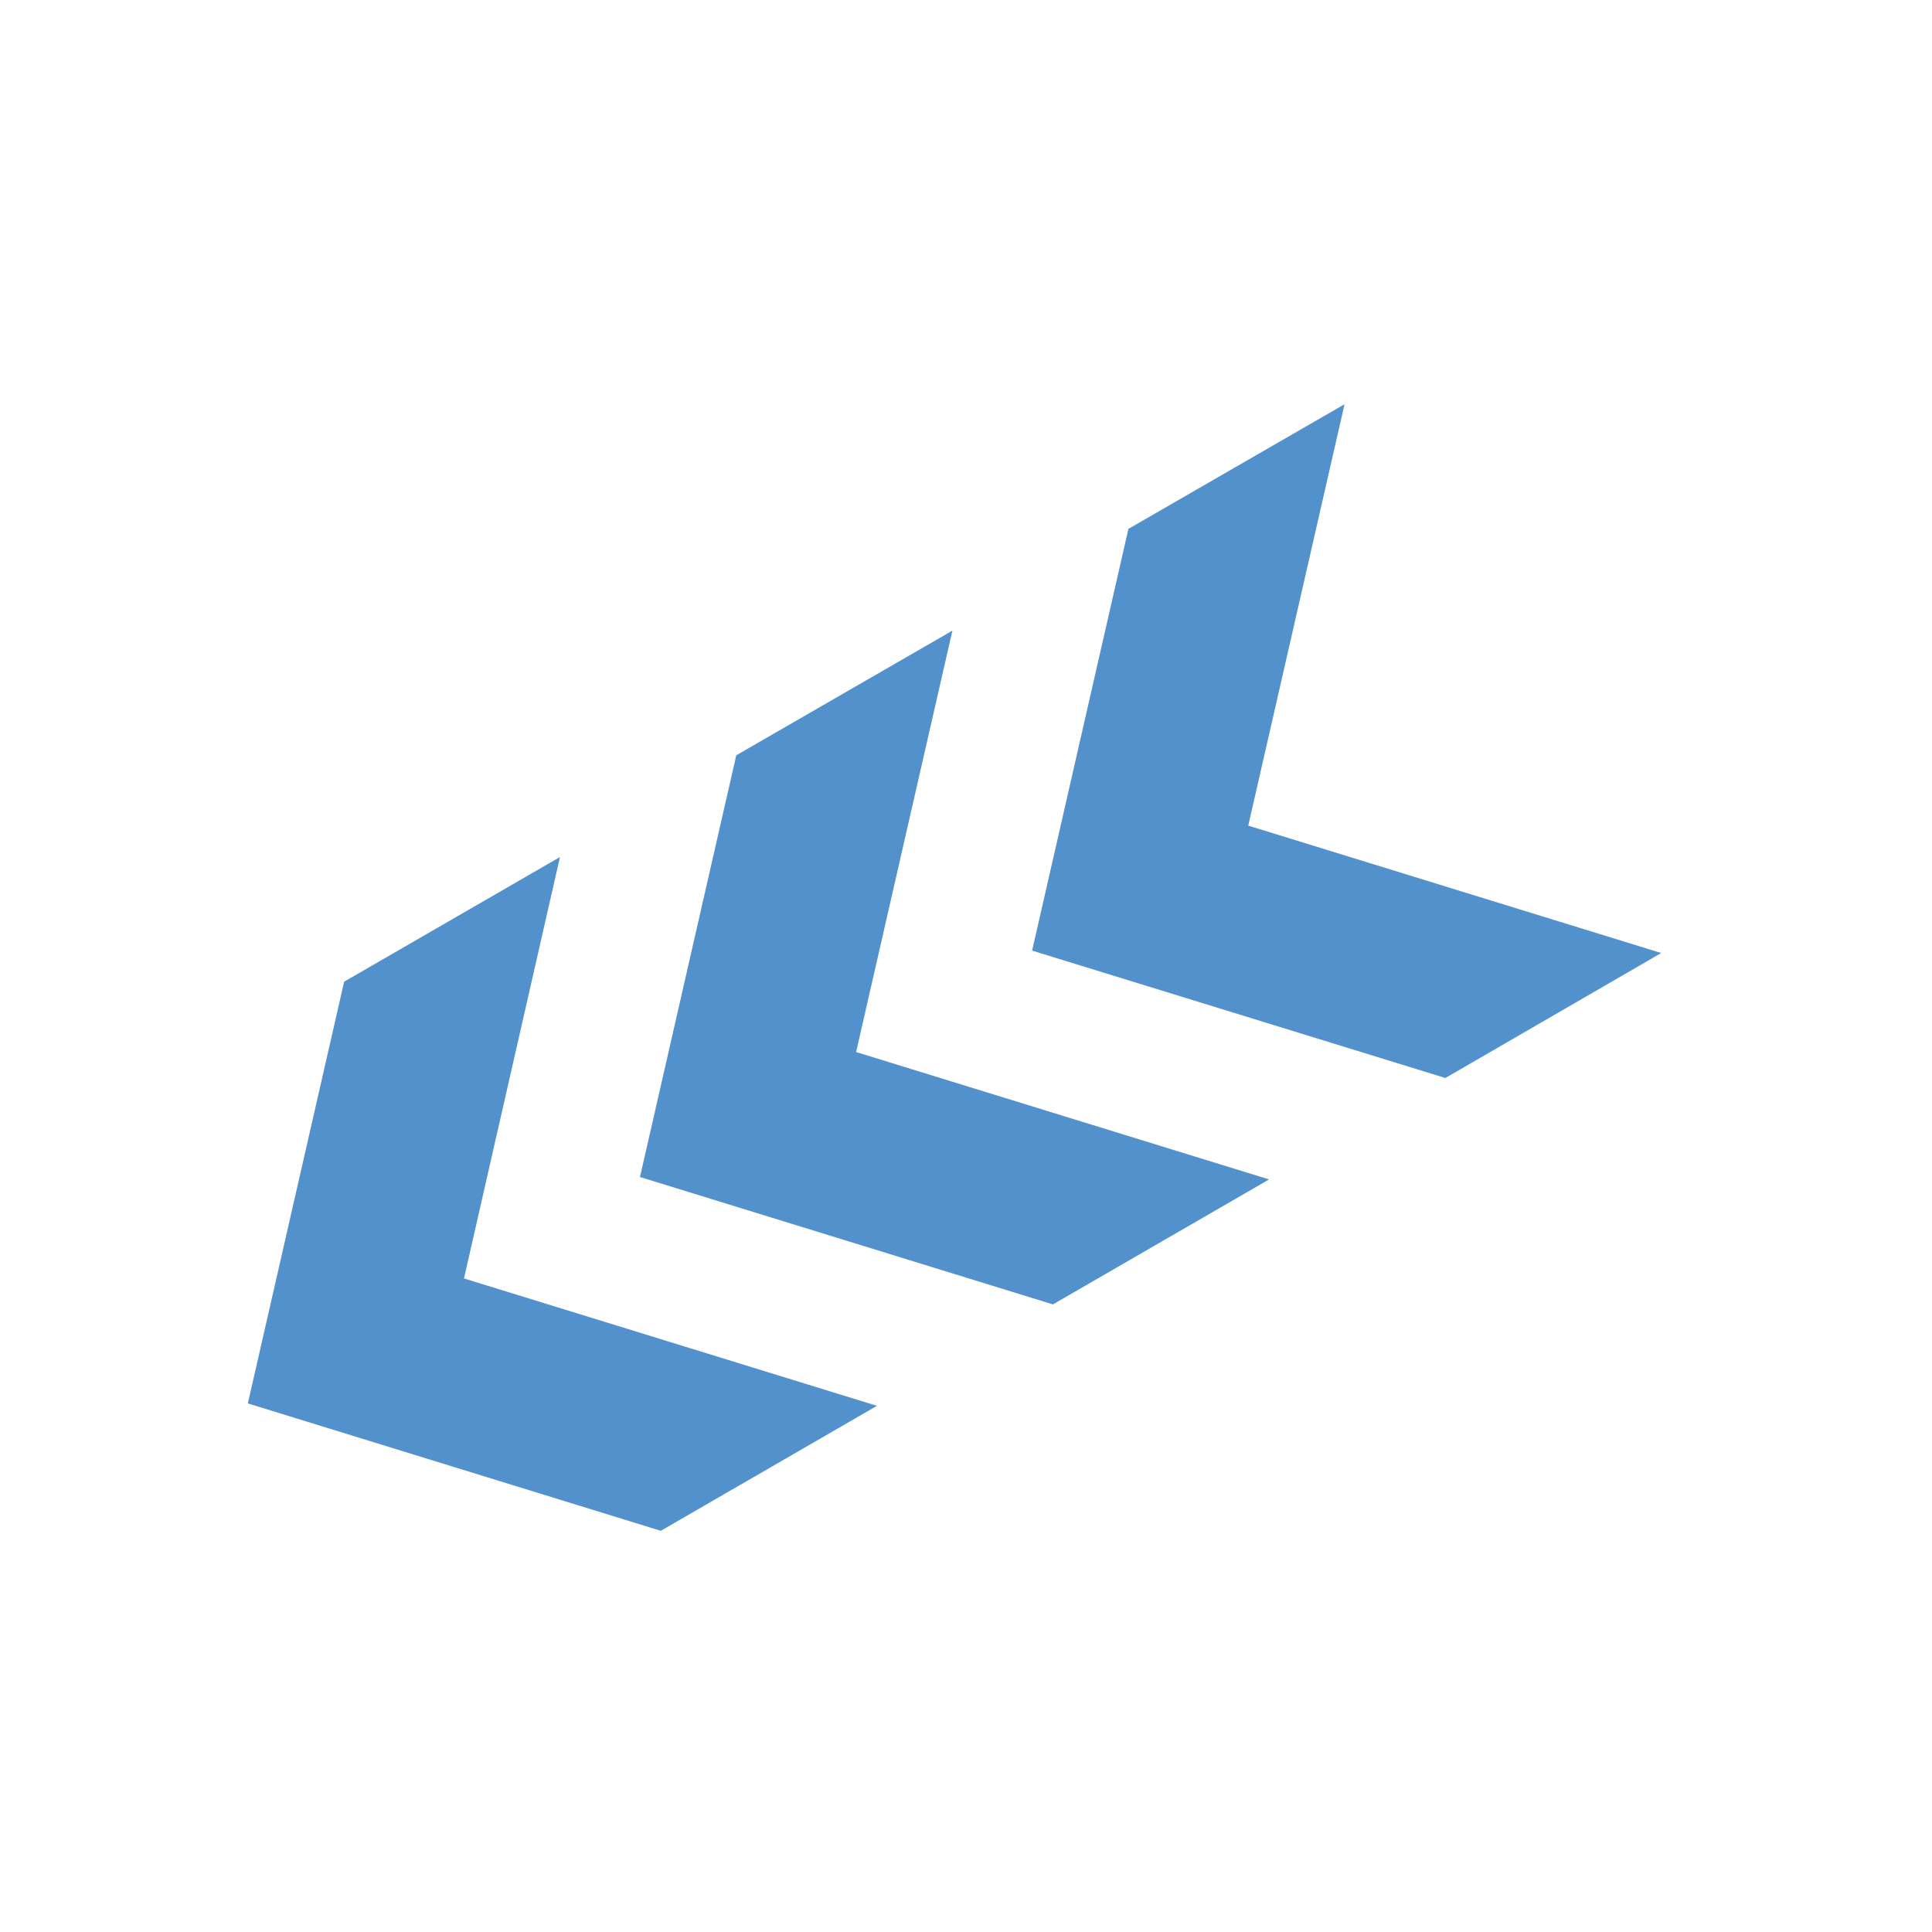 <svg id="icon-NE3" xmlns="http://www.w3.org/2000/svg" viewBox="0 0 64 64">
  <title>NE3</title>
  <polygon points="44.54 13.39 41.35 27.35 55.03 31.57 47.88 35.71 34.19 31.49 37.38 17.52 44.54 13.39" fill="#5391cd" fill-rule="evenodd"/>
  <polygon points="31.55 20.89 28.36 34.85 42.04 39.07 34.88 43.21 21.2 38.99 24.39 25.02 31.55 20.89" fill="#5391cd" fill-rule="evenodd"/>
  <polygon points="18.55 28.39 15.37 42.35 29.05 46.57 21.89 50.71 8.21 46.49 11.4 32.52 18.55 28.39" fill="#5391cd" fill-rule="evenodd"/>
</svg>
